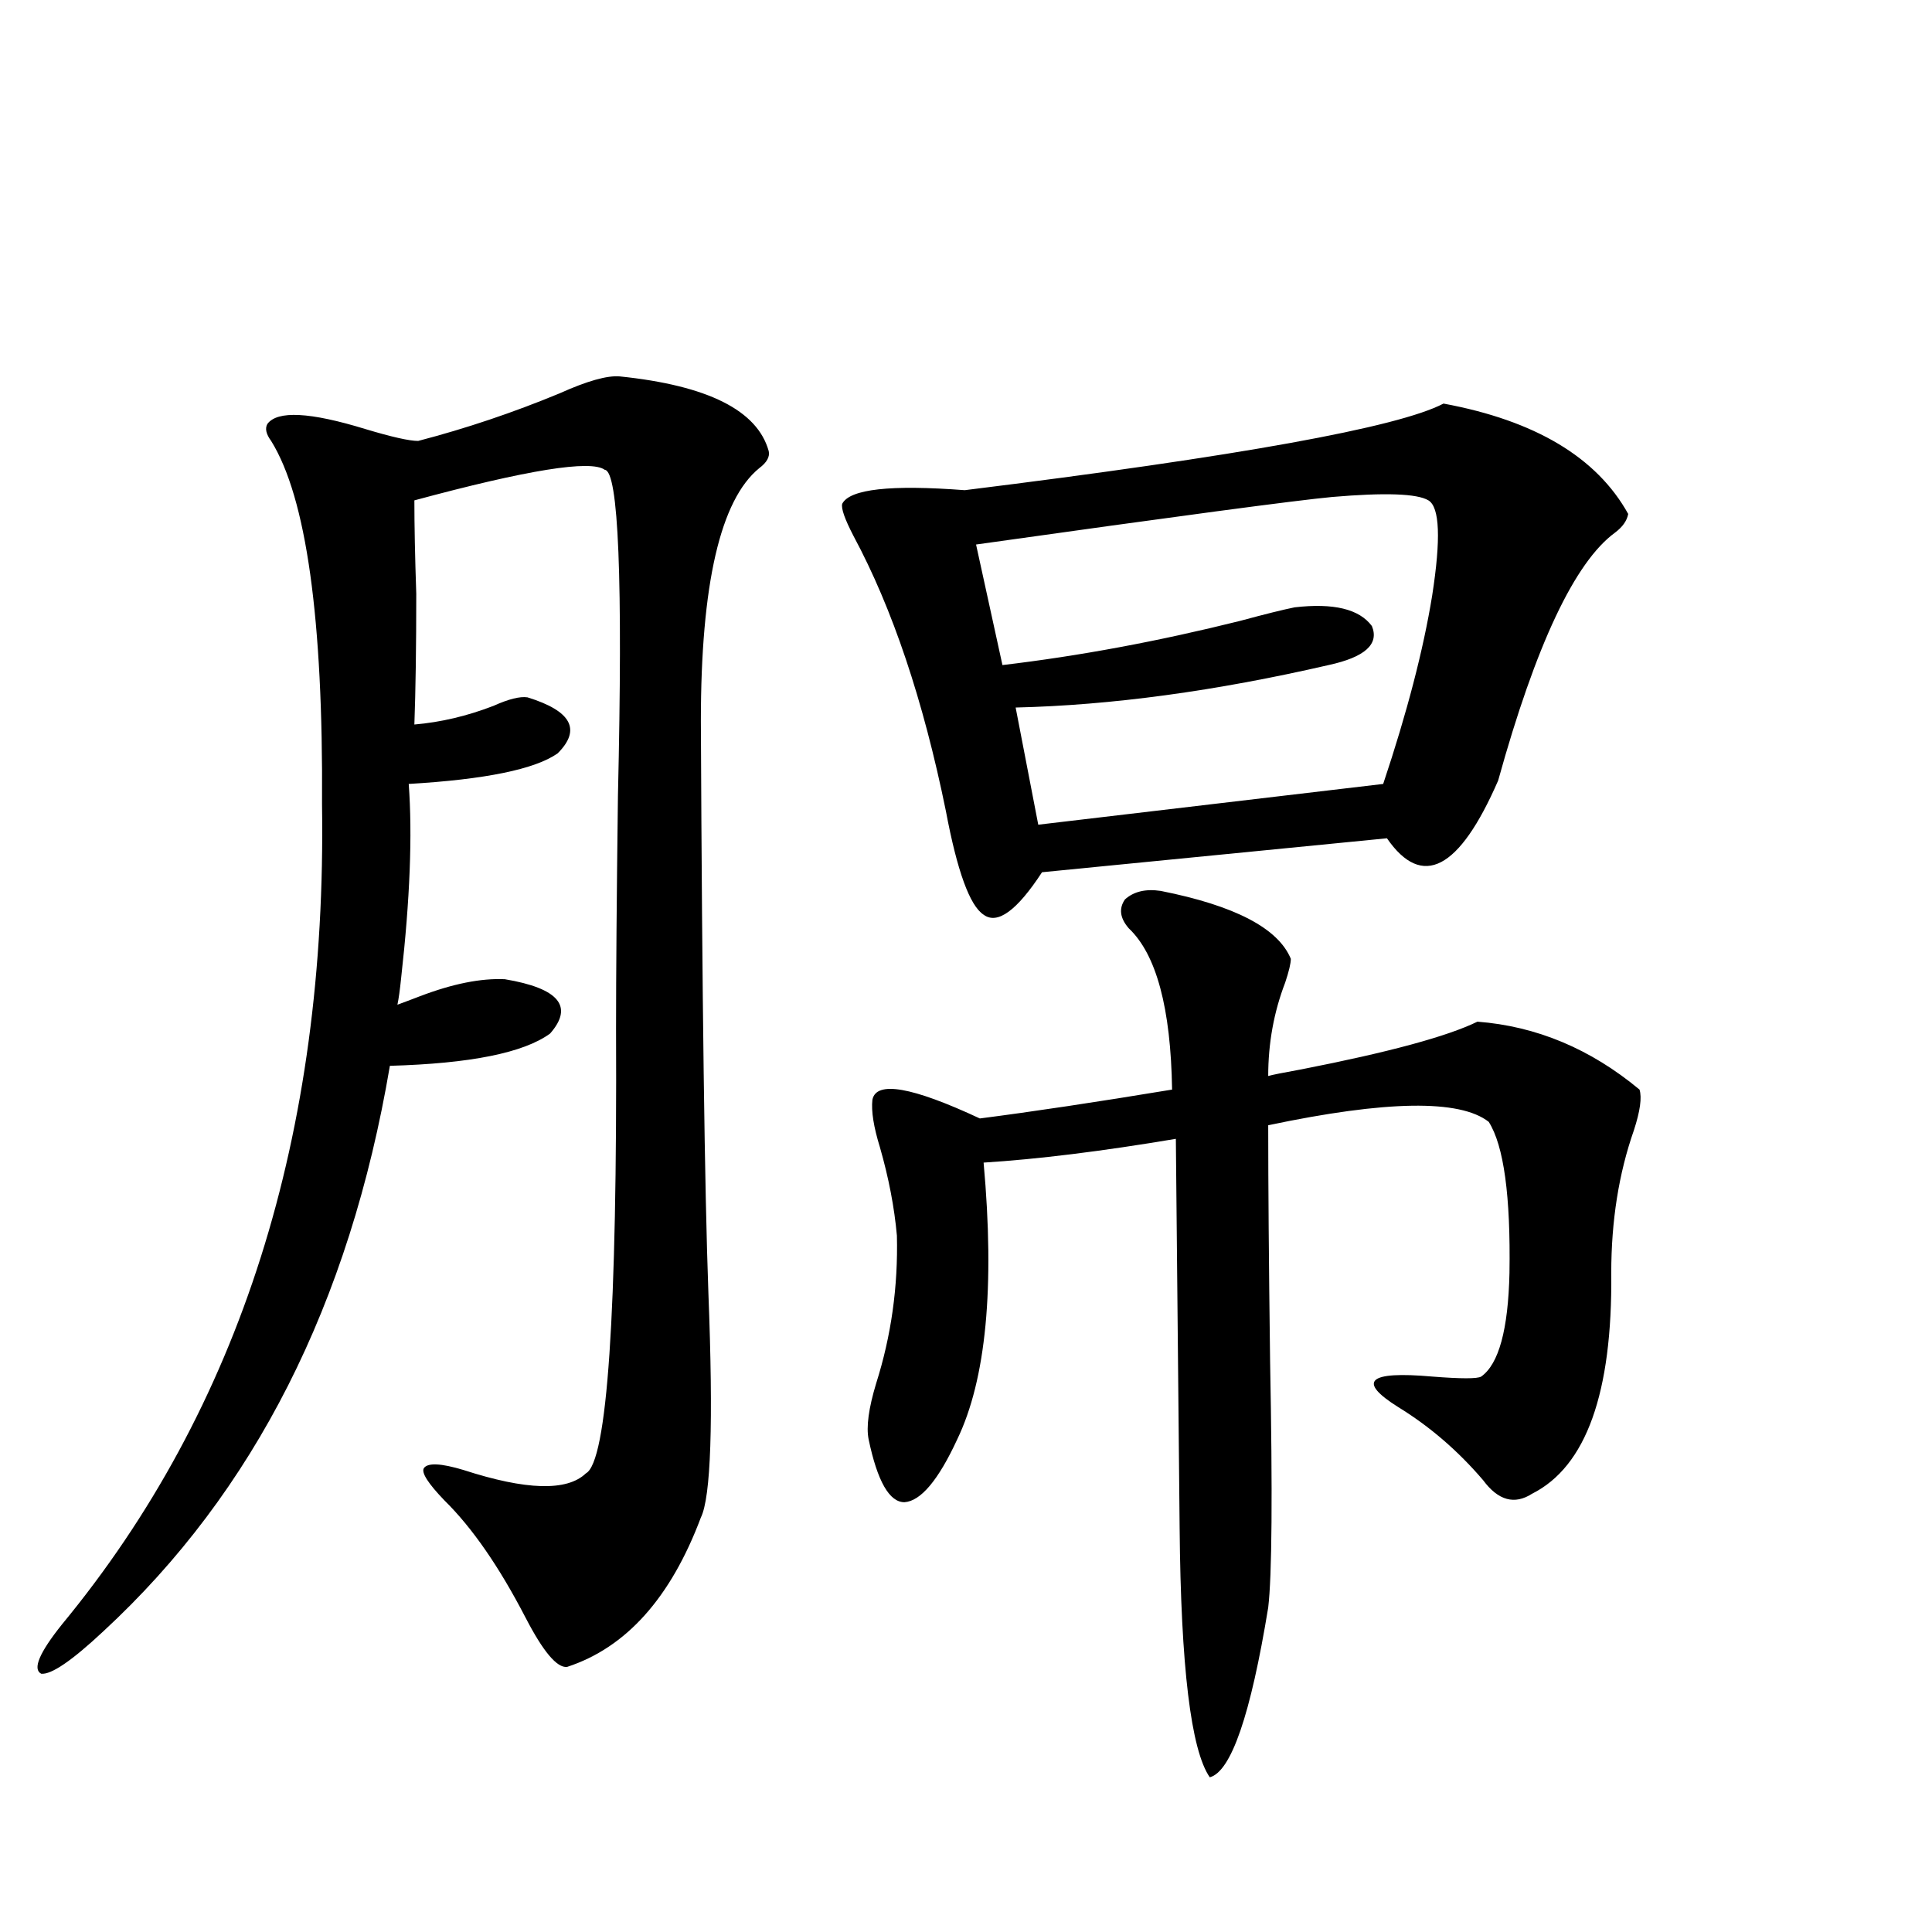 <?xml version="1.0" encoding="utf-8"?>
<!-- Generator: Adobe Illustrator 16.0.0, SVG Export Plug-In . SVG Version: 6.00 Build 0)  -->
<!DOCTYPE svg PUBLIC "-//W3C//DTD SVG 1.1//EN" "http://www.w3.org/Graphics/SVG/1.1/DTD/svg11.dtd">
<svg version="1.1" id="图层_1" xmlns="http://www.w3.org/2000/svg" xmlns:xlink="http://www.w3.org/1999/xlink" x="0px" y="0px"
	 width="1000px" height="1000px" viewBox="0 0 1000 1000" enable-background="new 0 0 1000 1000" xml:space="preserve">
<path d="M362.771,785.453c-15.609,41.598-38.703,67.374-69.267,77.344c-5.213,0.577-12.362-7.91-21.463-25.488
	c-13.658-26.367-27.651-46.582-41.95-60.645c-8.46-8.789-12.042-14.351-10.731-16.699c1.951-2.925,8.78-2.637,20.487,0.879
	c32.515,10.547,53.657,11.138,63.413,1.758c11.052-5.85,16.25-82.617,15.609-230.273c0-28.125,0.32-68.252,0.976-120.41
	c2.592-111.909,0.32-168.159-6.829-168.75c-7.164-5.273-39.999,0-98.534,15.82c0,12.896,0.32,29.004,0.976,48.34
	c0,27.549-0.335,50.098-0.976,67.676c13.658-1.167,27.316-4.395,40.975-9.668c7.805-3.516,13.658-4.971,17.561-4.395
	c22.759,7.031,27.957,16.699,15.609,29.004c-11.707,8.213-37.407,13.486-77.071,15.82c1.951,26.367,0.641,59.766-3.902,100.195
	c-0.655,6.455-1.311,11.138-1.951,14.063c3.247-1.167,7.149-2.637,11.707-4.395c16.905-6.44,31.539-9.365,43.901-8.789
	c27.957,4.697,35.762,14.063,23.414,28.125c-13.658,9.971-41.31,15.532-82.925,16.699C180.978,674.711,131.558,772.27,53.511,844.34
	c-16.265,15.23-26.996,22.55-32.194,21.973c-4.558-2.348-0.976-10.849,10.731-25.488
	c92.346-111.909,137.223-253.413,134.631-424.512c0.641-96.089-8.14-158.779-26.341-188.086c-2.606-3.516-3.262-6.44-1.951-8.789
	c5.198-7.031,22.104-6.152,50.73,2.637c13.658,4.106,22.759,6.152,27.316,6.152c24.71-6.44,49.1-14.639,73.169-24.609
	c14.299-6.44,24.71-9.365,31.219-8.789c45.518,4.697,71.218,17.578,77.071,38.672c0.641,2.939-0.976,5.864-4.878,8.789
	c-20.167,16.411-30.243,60.068-30.243,130.957c0.641,144.141,1.951,242.881,3.902,296.191
	C369.266,736.234,367.97,774.906,362.771,785.453z M747.152,208.891c47.469,8.789,79.343,27.837,95.607,57.129
	c-0.655,3.516-2.927,6.743-6.829,9.668c-20.822,15.244-40.975,58.008-60.486,128.32c-20.167,46.294-39.358,56.25-57.56,29.883
	l-178.532,17.578c-13.018,19.927-23.094,27.246-30.243,21.973c-7.164-4.683-13.658-22.549-19.512-53.613
	c-11.707-57.417-27.651-104.878-47.804-142.383c-4.558-8.789-6.509-14.351-5.854-16.699c3.902-7.607,25.03-9.956,63.413-7.031
	C641.134,236.137,723.738,221.195,747.152,208.891z M600.814,461.137c38.368,7.622,60.807,19.336,67.315,35.156
	c0,2.349-0.976,6.455-2.927,12.305c-5.854,15.244-8.78,31.353-8.78,48.34c1.951-0.576,7.805-1.758,17.561-3.516
	c44.877-8.789,75.12-16.987,90.729-24.609c30.563,2.349,58.535,14.063,83.9,35.156c1.296,4.106,0.32,11.138-2.927,21.094
	c-7.805,22.275-11.707,46.885-11.707,73.828c0.641,62.114-13.018,100.195-40.975,114.258c-9.115,5.864-17.561,3.516-25.365-7.031
	c-13.018-15.229-27.651-27.822-43.901-37.793c-21.463-13.472-15.609-18.745,17.561-15.82c14.954,1.182,23.414,1.182,25.365,0
	c9.101-6.44,13.979-24.307,14.634-53.613c0.641-39.839-2.927-65.918-10.731-78.223c-14.969-11.714-53.017-11.123-114.144,1.758
	c0,30.474,0.32,71.191,0.976,122.168c1.296,68.555,0.976,111.045-0.976,127.441c-9.115,55.66-19.191,84.952-30.243,87.891
	c-9.756-14.063-14.969-57.129-15.609-129.199l-1.951-201.27c-38.383,6.455-71.553,10.547-99.51,12.305
	c5.854,64.463,1.296,112.212-13.658,143.262c-9.756,21.094-18.871,31.943-27.316,32.52c-7.805,0-13.993-10.835-18.536-32.52
	c-1.311-6.44,0-16.108,3.902-29.004c7.805-24.609,11.372-50.098,10.731-76.465c-1.311-14.639-4.237-29.883-8.78-45.703
	c-3.262-10.547-4.558-18.745-3.902-24.609c1.951-9.956,20.487-6.729,55.608,9.668c27.316-3.516,60.486-8.486,99.51-14.941
	c-0.655-42.188-8.14-70.01-22.438-83.496c-4.558-5.273-5.213-10.244-1.951-14.941C586.821,461.439,593.01,459.97,600.814,461.137z
	 M739.348,258.988c-5.854-3.516-22.438-4.092-49.755-1.758c-18.871,1.758-80.333,9.971-184.386,24.609l13.658,62.402
	c39.664-4.683,80.639-12.305,122.924-22.852c13.003-3.516,22.438-5.85,28.292-7.031c20.152-2.334,33.49,0.879,39.999,9.668
	c3.902,9.38-3.582,16.123-22.438,20.215c-58.535,13.486-112.527,20.806-161.947,21.973l11.707,60.645l178.532-21.094
	c12.348-36.914,20.808-69.434,25.365-97.559C745.842,278.915,745.201,262.504,739.348,258.988z"/>
</svg>
